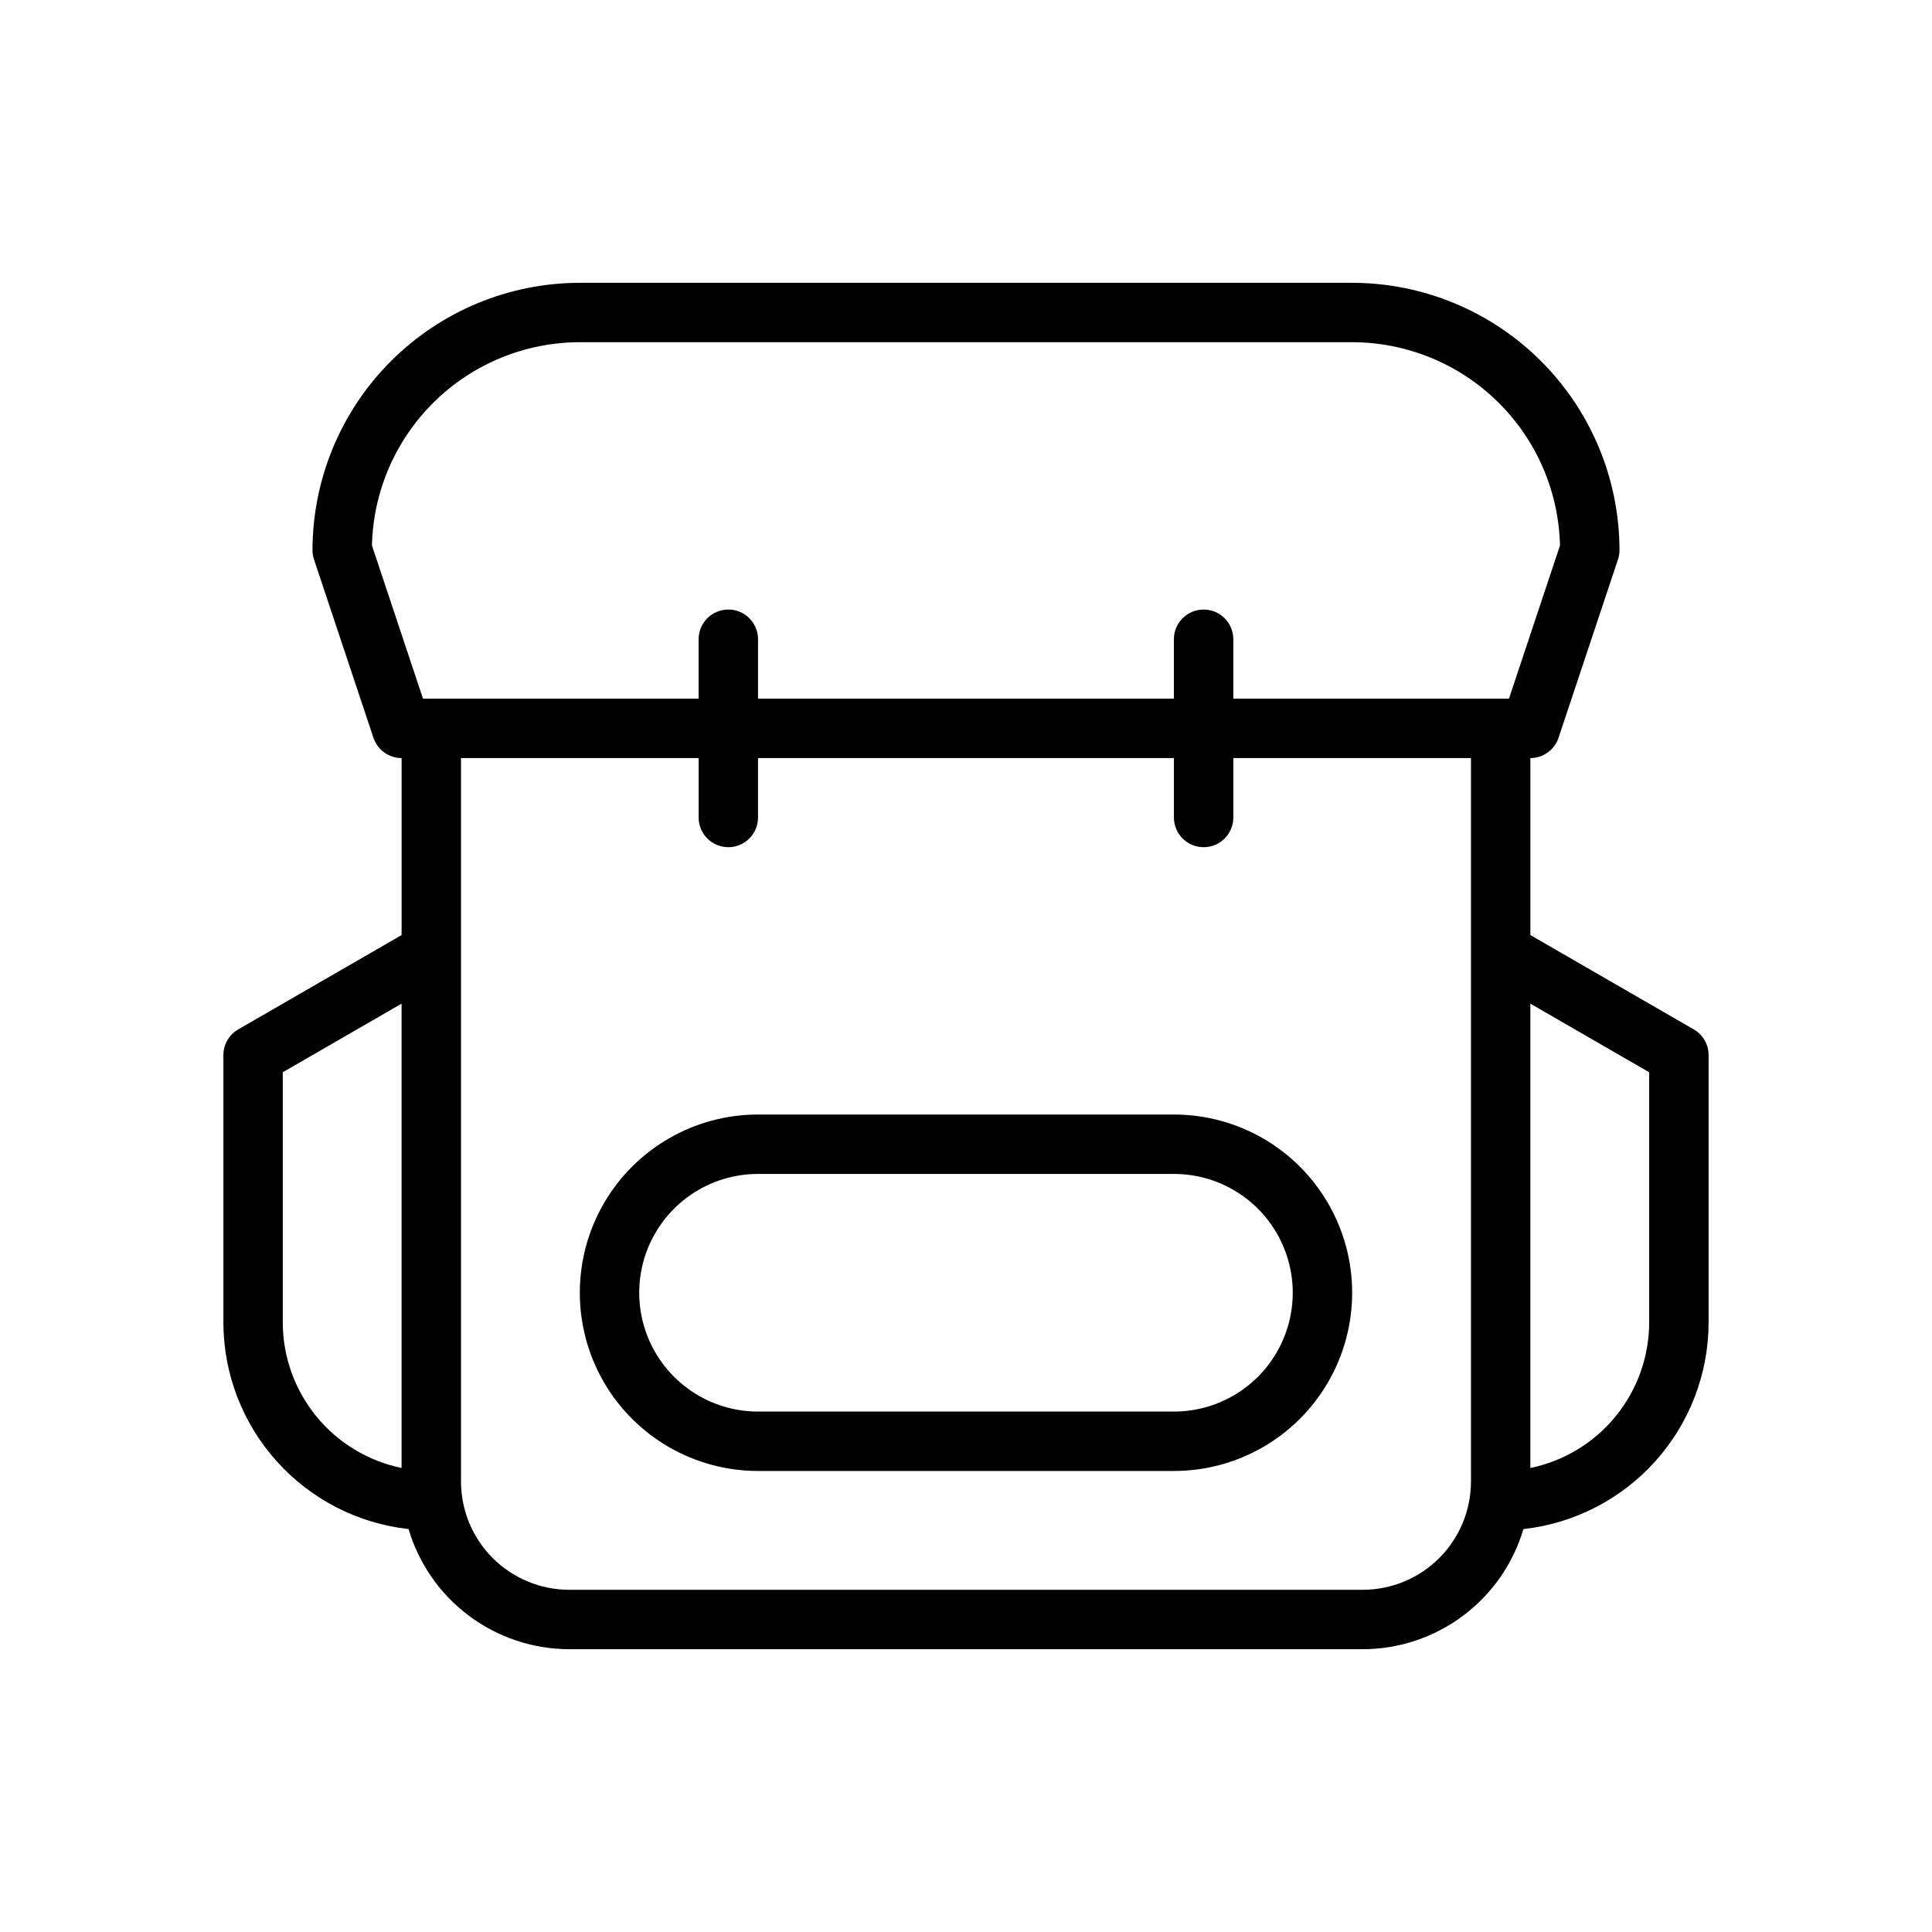<?xml version="1.0" encoding="UTF-8"?>
<!-- Uploaded to: ICON Repo, www.iconrepo.com, Generator: ICON Repo Mixer Tools -->
<svg fill="#000000" width="800px" height="800px" version="1.1" viewBox="144 144 512 512" xmlns="http://www.w3.org/2000/svg">
 <g>
  <path d="m592.86 416.8-43.297-25v-46.902c3.387 0 6.398-2.168 7.469-5.383l15.742-47.23c0.27-0.805 0.406-1.645 0.406-2.492-0.02-18.781-7.492-36.793-20.773-50.074s-31.293-20.754-50.074-20.773h-204.67c-18.785 0.02-36.793 7.492-50.074 20.773-13.285 13.281-20.754 31.293-20.777 50.074 0 0.848 0.137 1.688 0.406 2.492l15.742 47.23c1.074 3.215 4.082 5.383 7.469 5.383v46.902l-43.297 25c-2.434 1.406-3.934 4.004-3.934 6.816v70.848c0.02 13.566 5.031 26.648 14.086 36.746 9.051 10.102 21.508 16.516 34.988 18.012 2.723 9.188 8.336 17.246 16.008 22.98 7.672 5.738 16.992 8.844 26.57 8.855h210.29c9.578-0.012 18.898-3.117 26.57-8.855 7.672-5.734 13.285-13.793 16.008-22.98 13.48-1.496 25.938-7.91 34.988-18.012 9.055-10.098 14.07-23.18 14.09-36.746v-70.848c0-2.812-1.5-5.41-3.938-6.816zm-350.29-128.25c0.34-14.391 6.289-28.078 16.582-38.141 10.293-10.066 24.109-15.707 38.508-15.723h204.67c14.395 0.016 28.211 5.656 38.504 15.723 10.293 10.062 16.242 23.75 16.582 38.141l-13.527 40.598h-73.047v-15.742c0-4.348-3.523-7.871-7.871-7.871-4.348 0-7.875 3.523-7.875 7.871v15.742h-110.21v-15.742c0-4.348-3.523-7.871-7.871-7.871-4.348 0-7.875 3.523-7.875 7.871v15.742h-73.047zm-23.633 205.91v-66.305l31.488-18.18v123.05c-8.883-1.824-16.863-6.66-22.602-13.684-5.734-7.023-8.875-15.812-8.887-24.883zm286.2 70.848-210.29 0.004c-7.602-0.008-14.891-3.031-20.27-8.41-5.375-5.375-8.398-12.664-8.406-20.266v-191.74h62.977v15.742h-0.004c0 4.348 3.527 7.875 7.875 7.875 4.348 0 7.871-3.527 7.871-7.875v-15.742h110.21v15.742c0 4.348 3.527 7.875 7.875 7.875 4.348 0 7.871-3.527 7.871-7.875v-15.742h62.977v191.74c-0.012 7.602-3.035 14.891-8.41 20.266-5.379 5.379-12.668 8.402-20.27 8.41zm75.91-70.848c-0.012 9.07-3.152 17.859-8.887 24.883s-13.719 11.859-22.602 13.684v-123.05l31.488 18.18z"/>
  <path d="m455.1 439.36h-110.21c-16.875 0-32.469 9-40.906 23.617-8.434 14.613-8.434 32.617 0 47.23 8.438 14.613 24.031 23.617 40.906 23.617h110.21c16.875 0 32.469-9.004 40.906-23.617s8.438-32.617 0-47.23c-8.438-14.617-24.031-23.617-40.906-23.617zm0 78.719h-110.21c-11.25 0-21.645-6-27.27-15.742-5.625-9.742-5.625-21.746 0-31.488 5.625-9.742 16.02-15.746 27.27-15.746h110.21c11.25 0 21.645 6.004 27.27 15.746 5.625 9.742 5.625 21.746 0 31.488-5.625 9.742-16.02 15.742-27.27 15.742z"/>
 </g>
</svg>